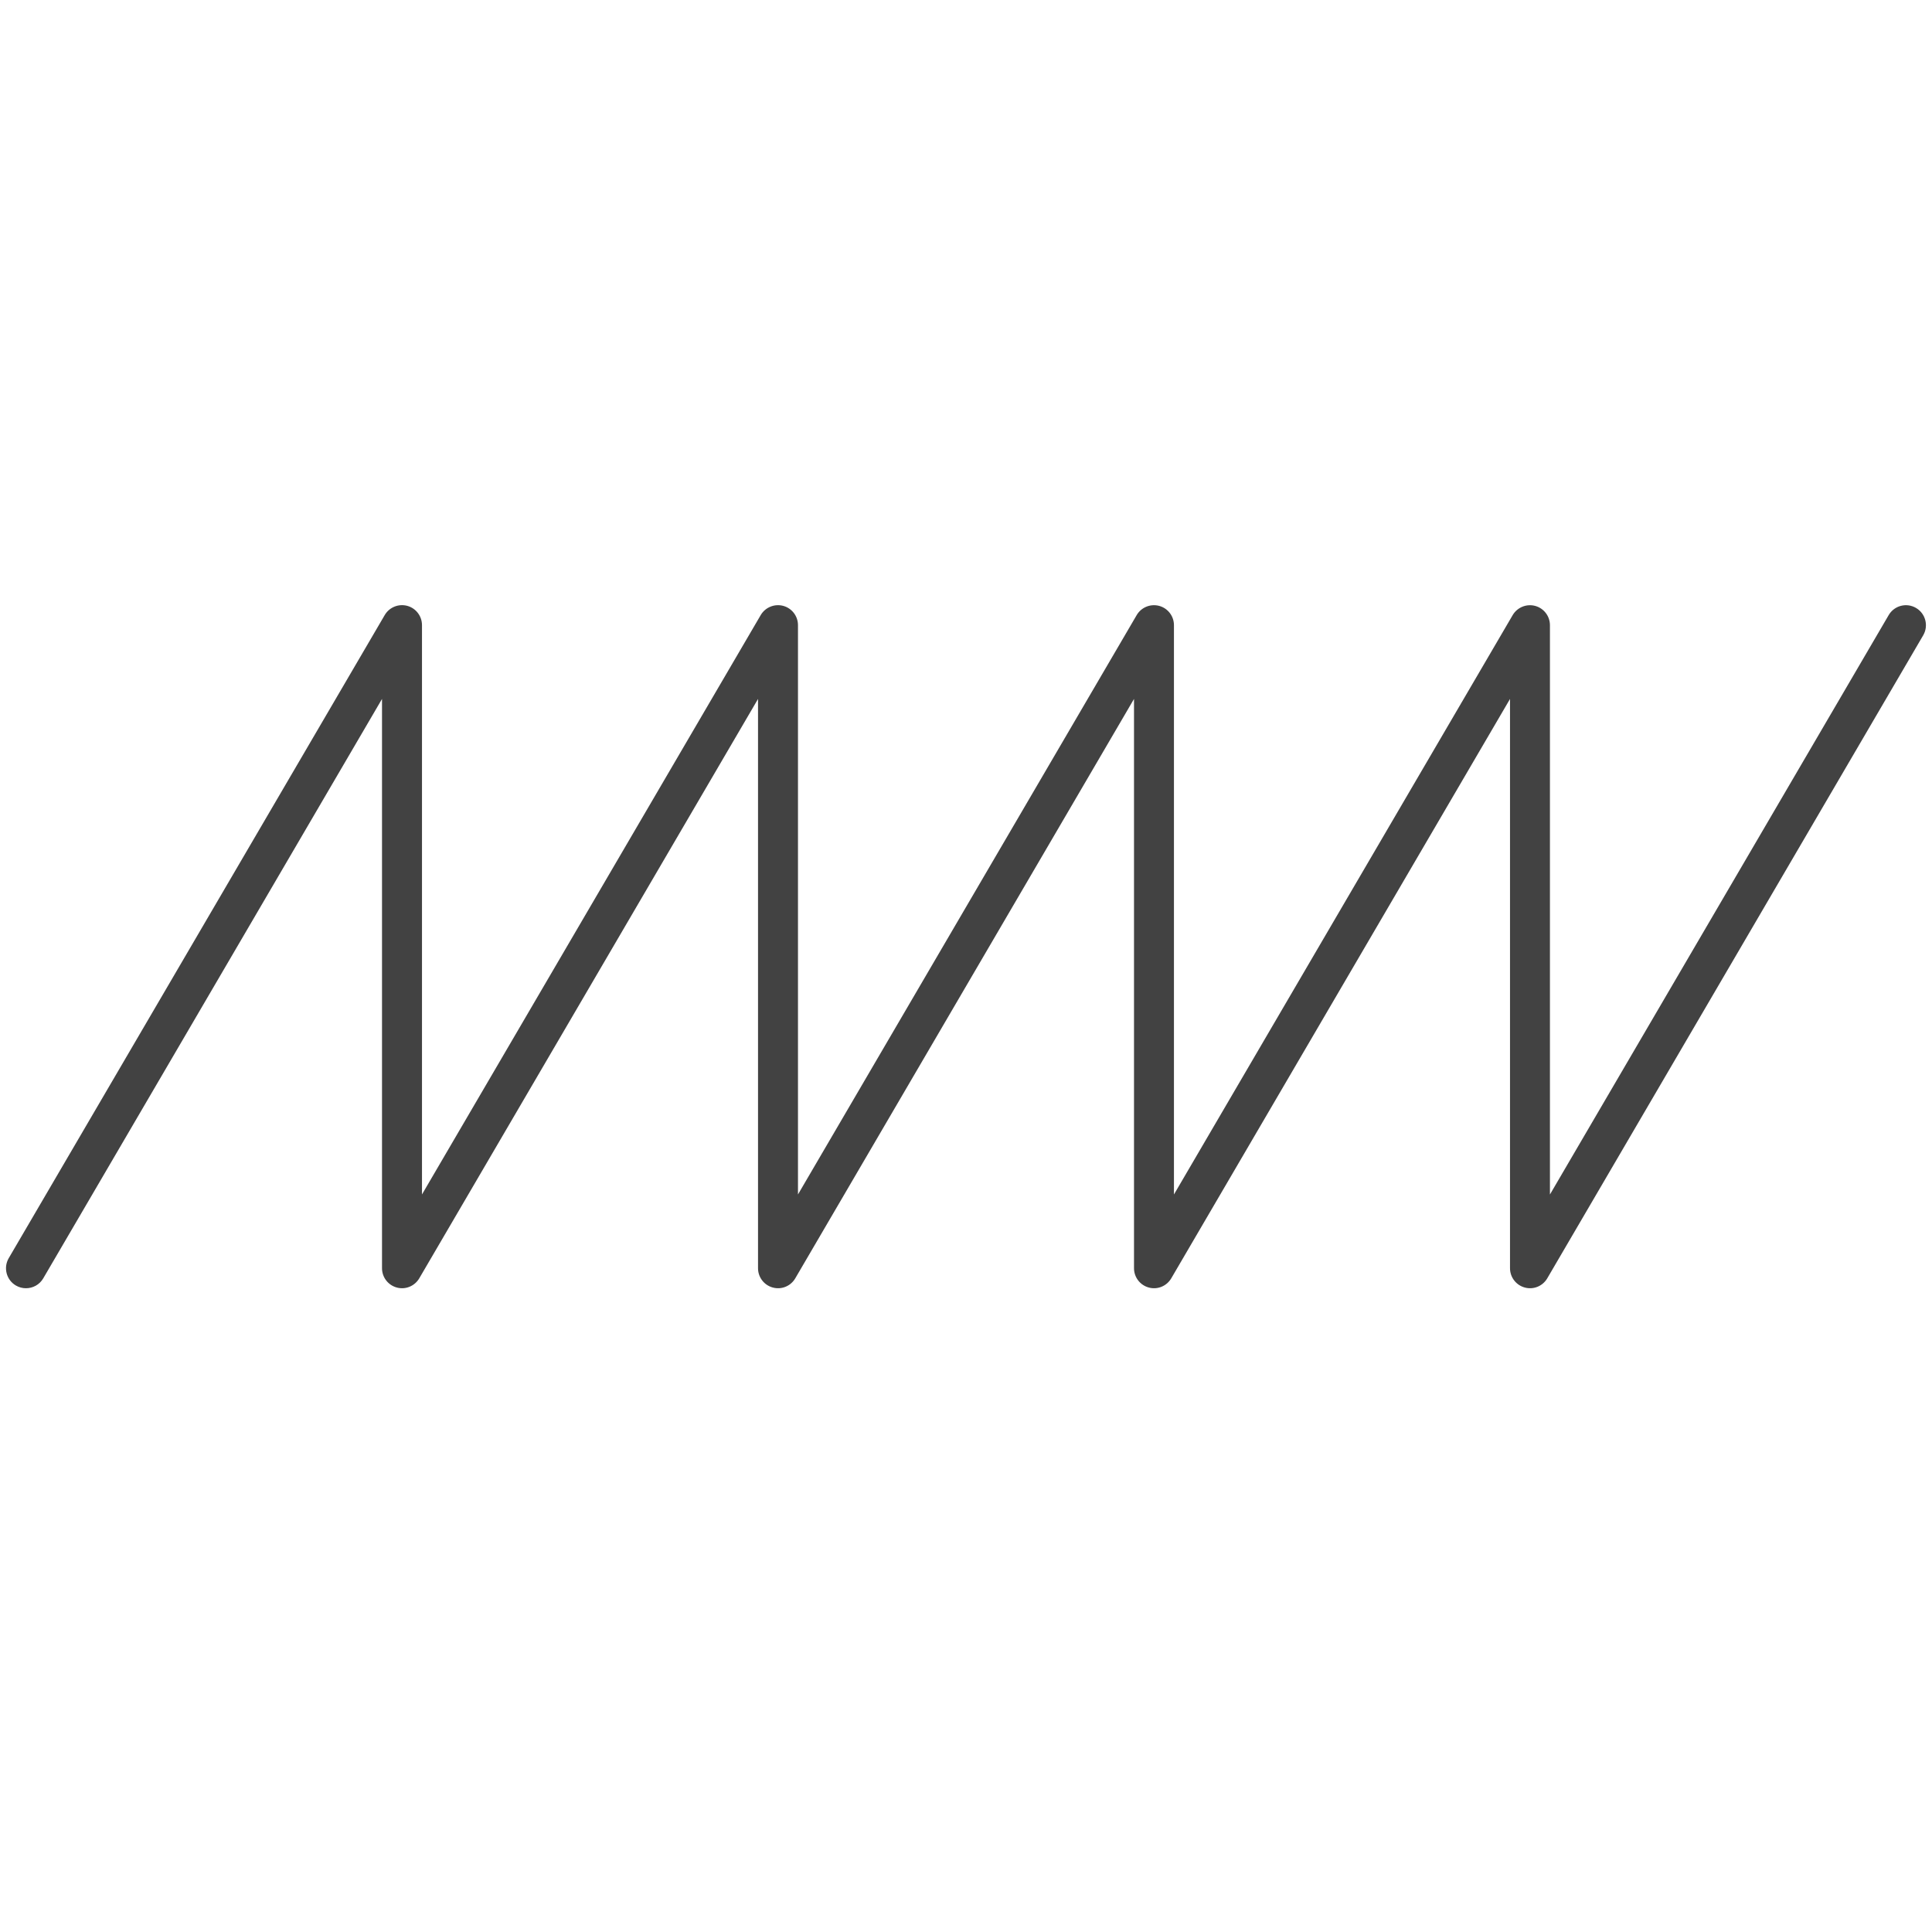 <?xml version="1.0" encoding="utf-8"?>
<!-- Generator: Adobe Illustrator 25.2.0, SVG Export Plug-In . SVG Version: 6.00 Build 0)  -->
<svg version="1.1" id="Layer_1" xmlns="http://www.w3.org/2000/svg" xmlns:xlink="http://www.w3.org/1999/xlink" x="0px" y="0px"
	 viewBox="0 0 100 100" enable-background="new 0 0 100 100" xml:space="preserve">
<g>
	<path fill="#424242" d="M1.345,66.679c-0.178,0-0.357-0.045-0.522-0.141
		c-0.493-0.288-0.659-0.923-0.371-1.416L19.914,31.834
		c0.237-0.403,0.715-0.596,1.164-0.476c0.451,0.122,0.764,0.532,0.764,0.999v29.467
		l17.533-29.989c0.238-0.403,0.717-0.596,1.164-0.476
		c0.451,0.122,0.764,0.532,0.764,0.999v29.467l17.532-29.989
		c0.237-0.403,0.715-0.596,1.164-0.476c0.451,0.122,0.764,0.532,0.764,0.999v29.467
		l17.533-29.989c0.238-0.403,0.717-0.596,1.164-0.476
		c0.451,0.122,0.764,0.532,0.764,0.999v29.467l17.533-29.989
		c0.288-0.494,0.922-0.661,1.416-0.371c0.493,0.288,0.659,0.923,0.371,1.416
		L80.086,66.166c-0.235,0.403-0.711,0.601-1.164,0.476
		c-0.451-0.122-0.764-0.532-0.764-0.999V36.177L60.624,66.166
		c-0.236,0.403-0.713,0.601-1.164,0.476c-0.451-0.122-0.764-0.532-0.764-0.999
		V36.177L41.163,66.166c-0.235,0.403-0.711,0.601-1.164,0.476
		c-0.451-0.122-0.764-0.532-0.764-0.999V36.177L21.701,66.166
		c-0.237,0.403-0.714,0.601-1.164,0.476c-0.451-0.122-0.764-0.532-0.764-0.999
		V36.177L2.239,66.166C2.047,66.496,1.701,66.679,1.345,66.679z"/>
</g>
</svg>
